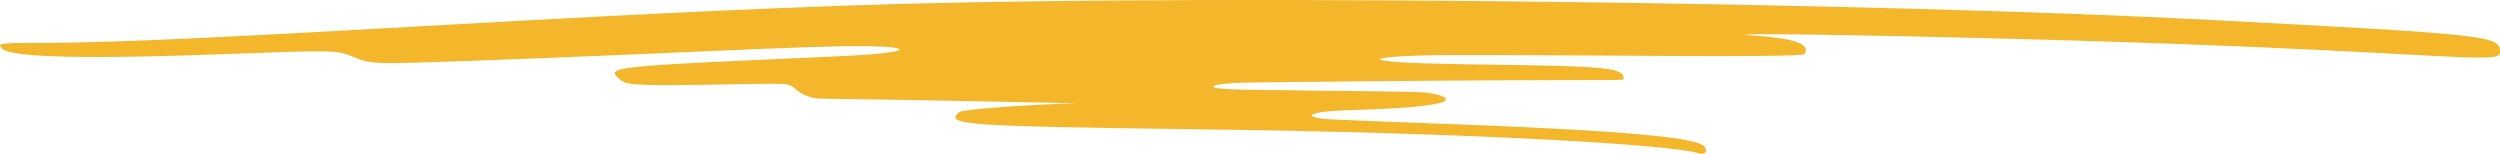 <svg width="65" height="4" viewBox="0 0 65 4" fill="none" xmlns="http://www.w3.org/2000/svg">
<path fill-rule="evenodd" clip-rule="evenodd" d="M57.498 0.52C48.877 0.065 32.165 -0.139 23.41 0.102C15.091 0.335 5.3 1.115 1.083 1.115C-0.026 1.115 -0.099 1.124 0.067 1.273C0.316 1.496 2.347 1.542 5.932 1.403C8.708 1.301 8.77 1.301 9.206 1.486C9.641 1.672 9.713 1.672 12.324 1.579C17.422 1.394 20.976 1.189 22.426 1.199C23.742 1.208 23.959 1.375 21.504 1.477C15.806 1.728 15.743 1.737 16.116 2.062C16.282 2.211 16.5 2.23 18.427 2.202C20.54 2.174 20.468 2.127 20.716 2.341C20.882 2.48 21.1 2.555 21.328 2.564C23.079 2.583 28.011 2.685 28.011 2.685C26.664 2.722 25.016 2.843 24.933 2.917C24.56 3.251 25.047 3.279 31.243 3.363C38.216 3.447 43.5 3.762 44.163 3.985C44.329 4.041 44.422 3.93 44.308 3.8C43.915 3.372 37.315 3.233 34.59 3.103C34.03 3.075 33.678 2.908 35.17 2.861C38.713 2.759 37.439 2.434 37.056 2.406C36.538 2.369 35.346 2.378 32.404 2.332C30.984 2.313 31.544 2.155 32.466 2.146C40.982 2.044 42.215 2.109 42.215 2.062C42.215 1.756 41.915 1.719 38.154 1.672C34.828 1.626 35.584 1.44 37.708 1.431C40.837 1.421 46.836 1.514 46.919 1.403C47.085 1.152 46.65 0.994 45.645 0.929C44.07 0.827 50.411 0.938 55.001 1.087C63.569 1.366 64.999 1.682 64.999 1.366C65.02 0.929 64.781 0.901 57.498 0.52Z" fill="#F4B62A"/>
</svg>
